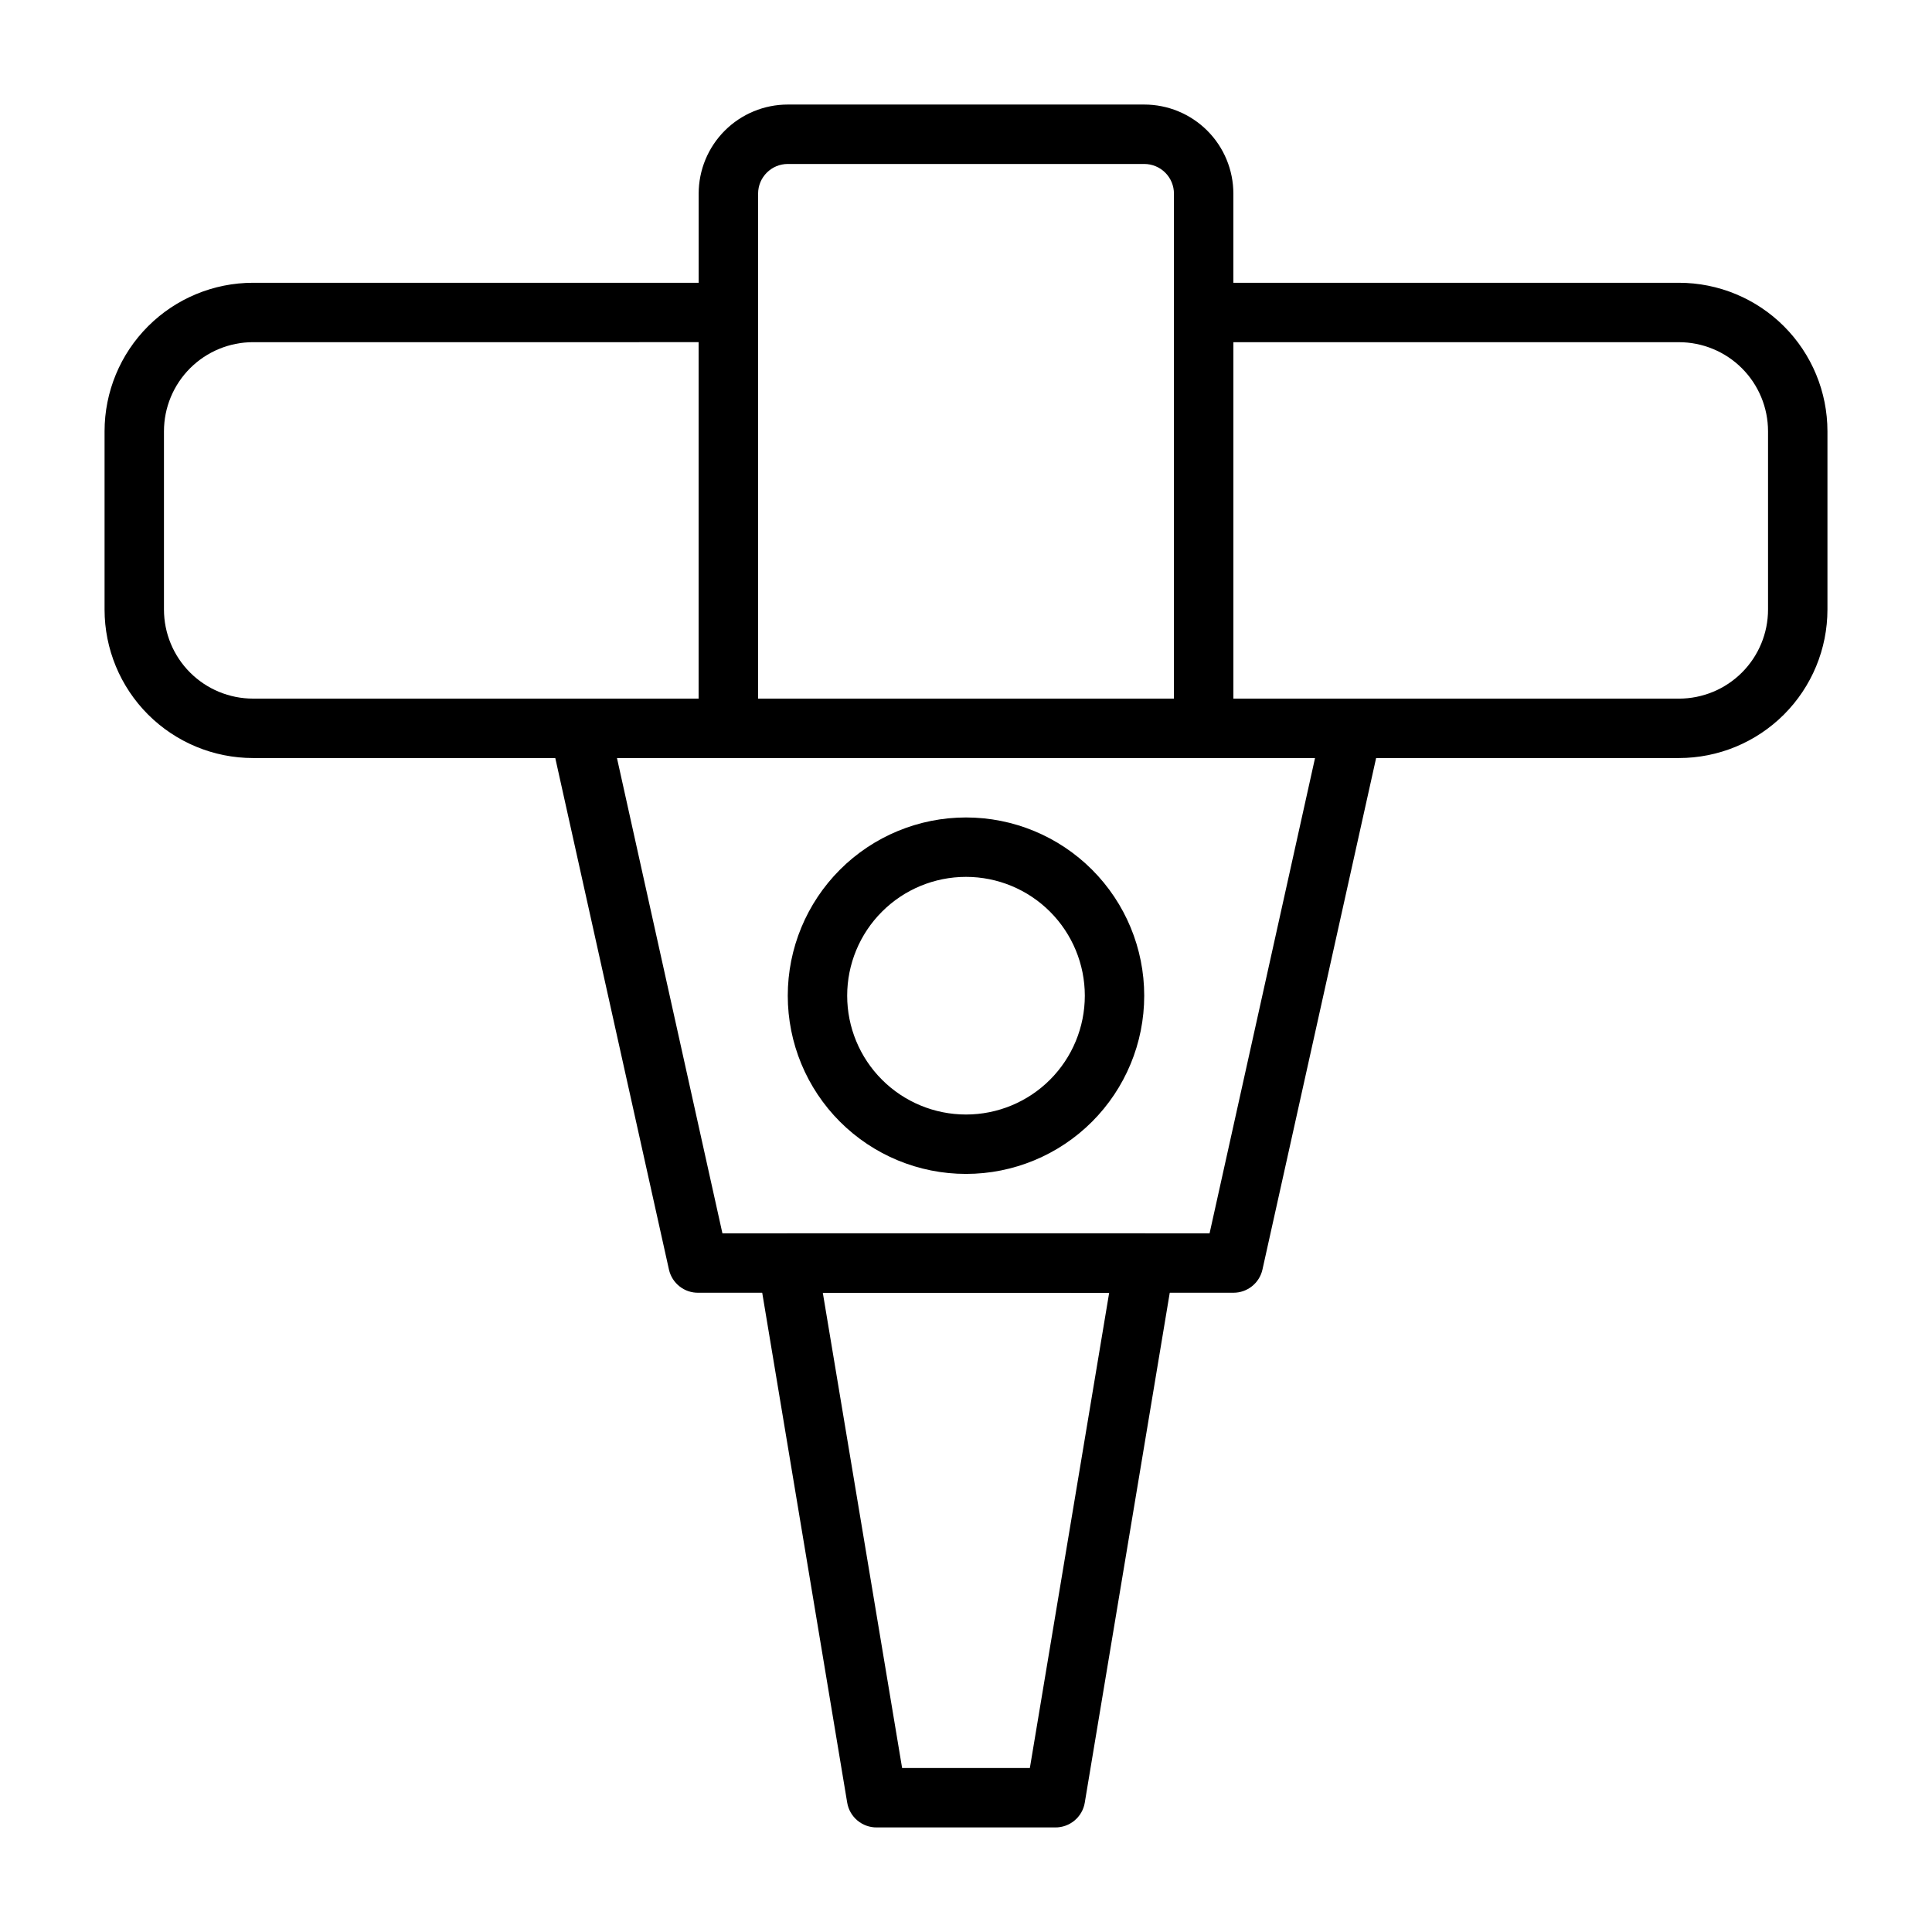 <?xml version="1.0" encoding="UTF-8"?>
<!-- Uploaded to: SVG Repo, www.svgrepo.com, Generator: SVG Repo Mixer Tools -->
<svg fill="#000000" width="800px" height="800px" version="1.1" viewBox="144 144 512 512" xmlns="http://www.w3.org/2000/svg">
 <g>
  <path d="m337.02 344.89h-125.95c-10.438 0-20.449-4.148-27.832-11.527-7.383-7.383-11.527-17.395-11.527-27.832v-47.234c0-10.438 4.144-20.449 11.527-27.832 7.383-7.379 17.395-11.527 27.832-11.527h125.95c2.086 0 4.09 0.828 5.566 2.305 1.477 1.477 2.305 3.481 2.305 5.566v110.21c0 2.086-0.828 4.09-2.305 5.566-1.477 1.477-3.481 2.305-5.566 2.305zm-125.95-110.21c-6.266 0-12.27 2.488-16.699 6.914-4.43 4.43-6.918 10.438-6.918 16.699v47.234c0 6.262 2.488 12.27 6.918 16.699 4.43 4.43 10.434 6.914 16.699 6.914h118.08v-94.461z"/>
  <path d="m588.93 344.89h-125.95c-4.348 0-7.875-3.523-7.875-7.871v-110.21c0-4.348 3.527-7.871 7.875-7.871h125.95c10.441 0 20.453 4.148 27.832 11.527 7.383 7.383 11.531 17.395 11.531 27.832v47.234c0 10.438-4.148 20.449-11.531 27.832-7.379 7.379-17.391 11.527-27.832 11.527zm-118.08-15.746h118.08c6.266 0 12.273-2.484 16.699-6.914 4.43-4.43 6.918-10.438 6.918-16.699v-47.234c0-6.262-2.488-12.27-6.918-16.699-4.426-4.426-10.434-6.914-16.699-6.914h-118.08z"/>
  <path d="m462.98 344.89h-125.95c-4.348 0-7.875-3.523-7.875-7.871v-141.7c0-6.262 2.488-12.27 6.918-16.699 4.43-4.426 10.438-6.914 16.699-6.914h94.465c6.262 0 12.27 2.488 16.699 6.914 4.43 4.43 6.918 10.438 6.918 16.699v141.7c0 2.086-0.832 4.09-2.305 5.566-1.477 1.477-3.481 2.305-5.566 2.305zm-118.08-15.746h110.21v-133.82c0-2.086-0.828-4.09-2.305-5.566-1.477-1.473-3.477-2.305-5.566-2.305h-94.465c-4.348 0-7.871 3.523-7.871 7.871z"/>
  <path d="m470.85 486.59h-141.7c-3.75 0.094-7.047-2.477-7.871-6.141l-31.488-141.7c-0.527-2.356 0.055-4.82 1.574-6.691 1.535-1.895 3.863-2.969 6.301-2.914h204.67c2.383-0.008 4.637 1.066 6.141 2.914 1.52 1.871 2.102 4.336 1.574 6.691l-31.488 141.7c-0.812 3.606-4.023 6.156-7.715 6.141zm-135.4-15.742h129.1l27.945-125.95h-184.99z"/>
  <path d="m400 455.1c-12.527 0-24.543-4.977-33.398-13.832-8.859-8.859-13.836-20.871-13.836-33.398s4.977-24.539 13.836-33.398c8.855-8.859 20.871-13.836 33.398-13.836 12.523 0 24.539 4.977 33.398 13.836 8.855 8.859 13.832 20.871 13.832 33.398s-4.977 24.539-13.832 33.398c-8.859 8.855-20.875 13.832-33.398 13.832zm0-78.719c-8.352 0-16.363 3.316-22.266 9.223-5.906 5.906-9.223 13.914-9.223 22.266 0 8.352 3.316 16.359 9.223 22.266 5.902 5.906 13.914 9.223 22.266 9.223s16.359-3.316 22.266-9.223c5.902-5.906 9.223-13.914 9.223-22.266 0-8.352-3.32-16.359-9.223-22.266-5.906-5.906-13.914-9.223-22.266-9.223z"/>
  <path d="m423.61 628.29h-47.23c-3.898 0.047-7.25-2.766-7.871-6.613l-23.617-141.7v-0.004c-0.363-2.285 0.297-4.621 1.809-6.375 1.516-1.77 3.734-2.777 6.062-2.754h94.465c2.324-0.031 4.547 0.969 6.062 2.731 1.52 1.762 2.184 4.106 1.809 6.398l-23.617 141.7 0.004 0.004c-0.625 3.848-3.973 6.66-7.875 6.613zm-40.539-15.742h33.852l21.02-125.95-75.891-0.004z"/>
 </g>
</svg>